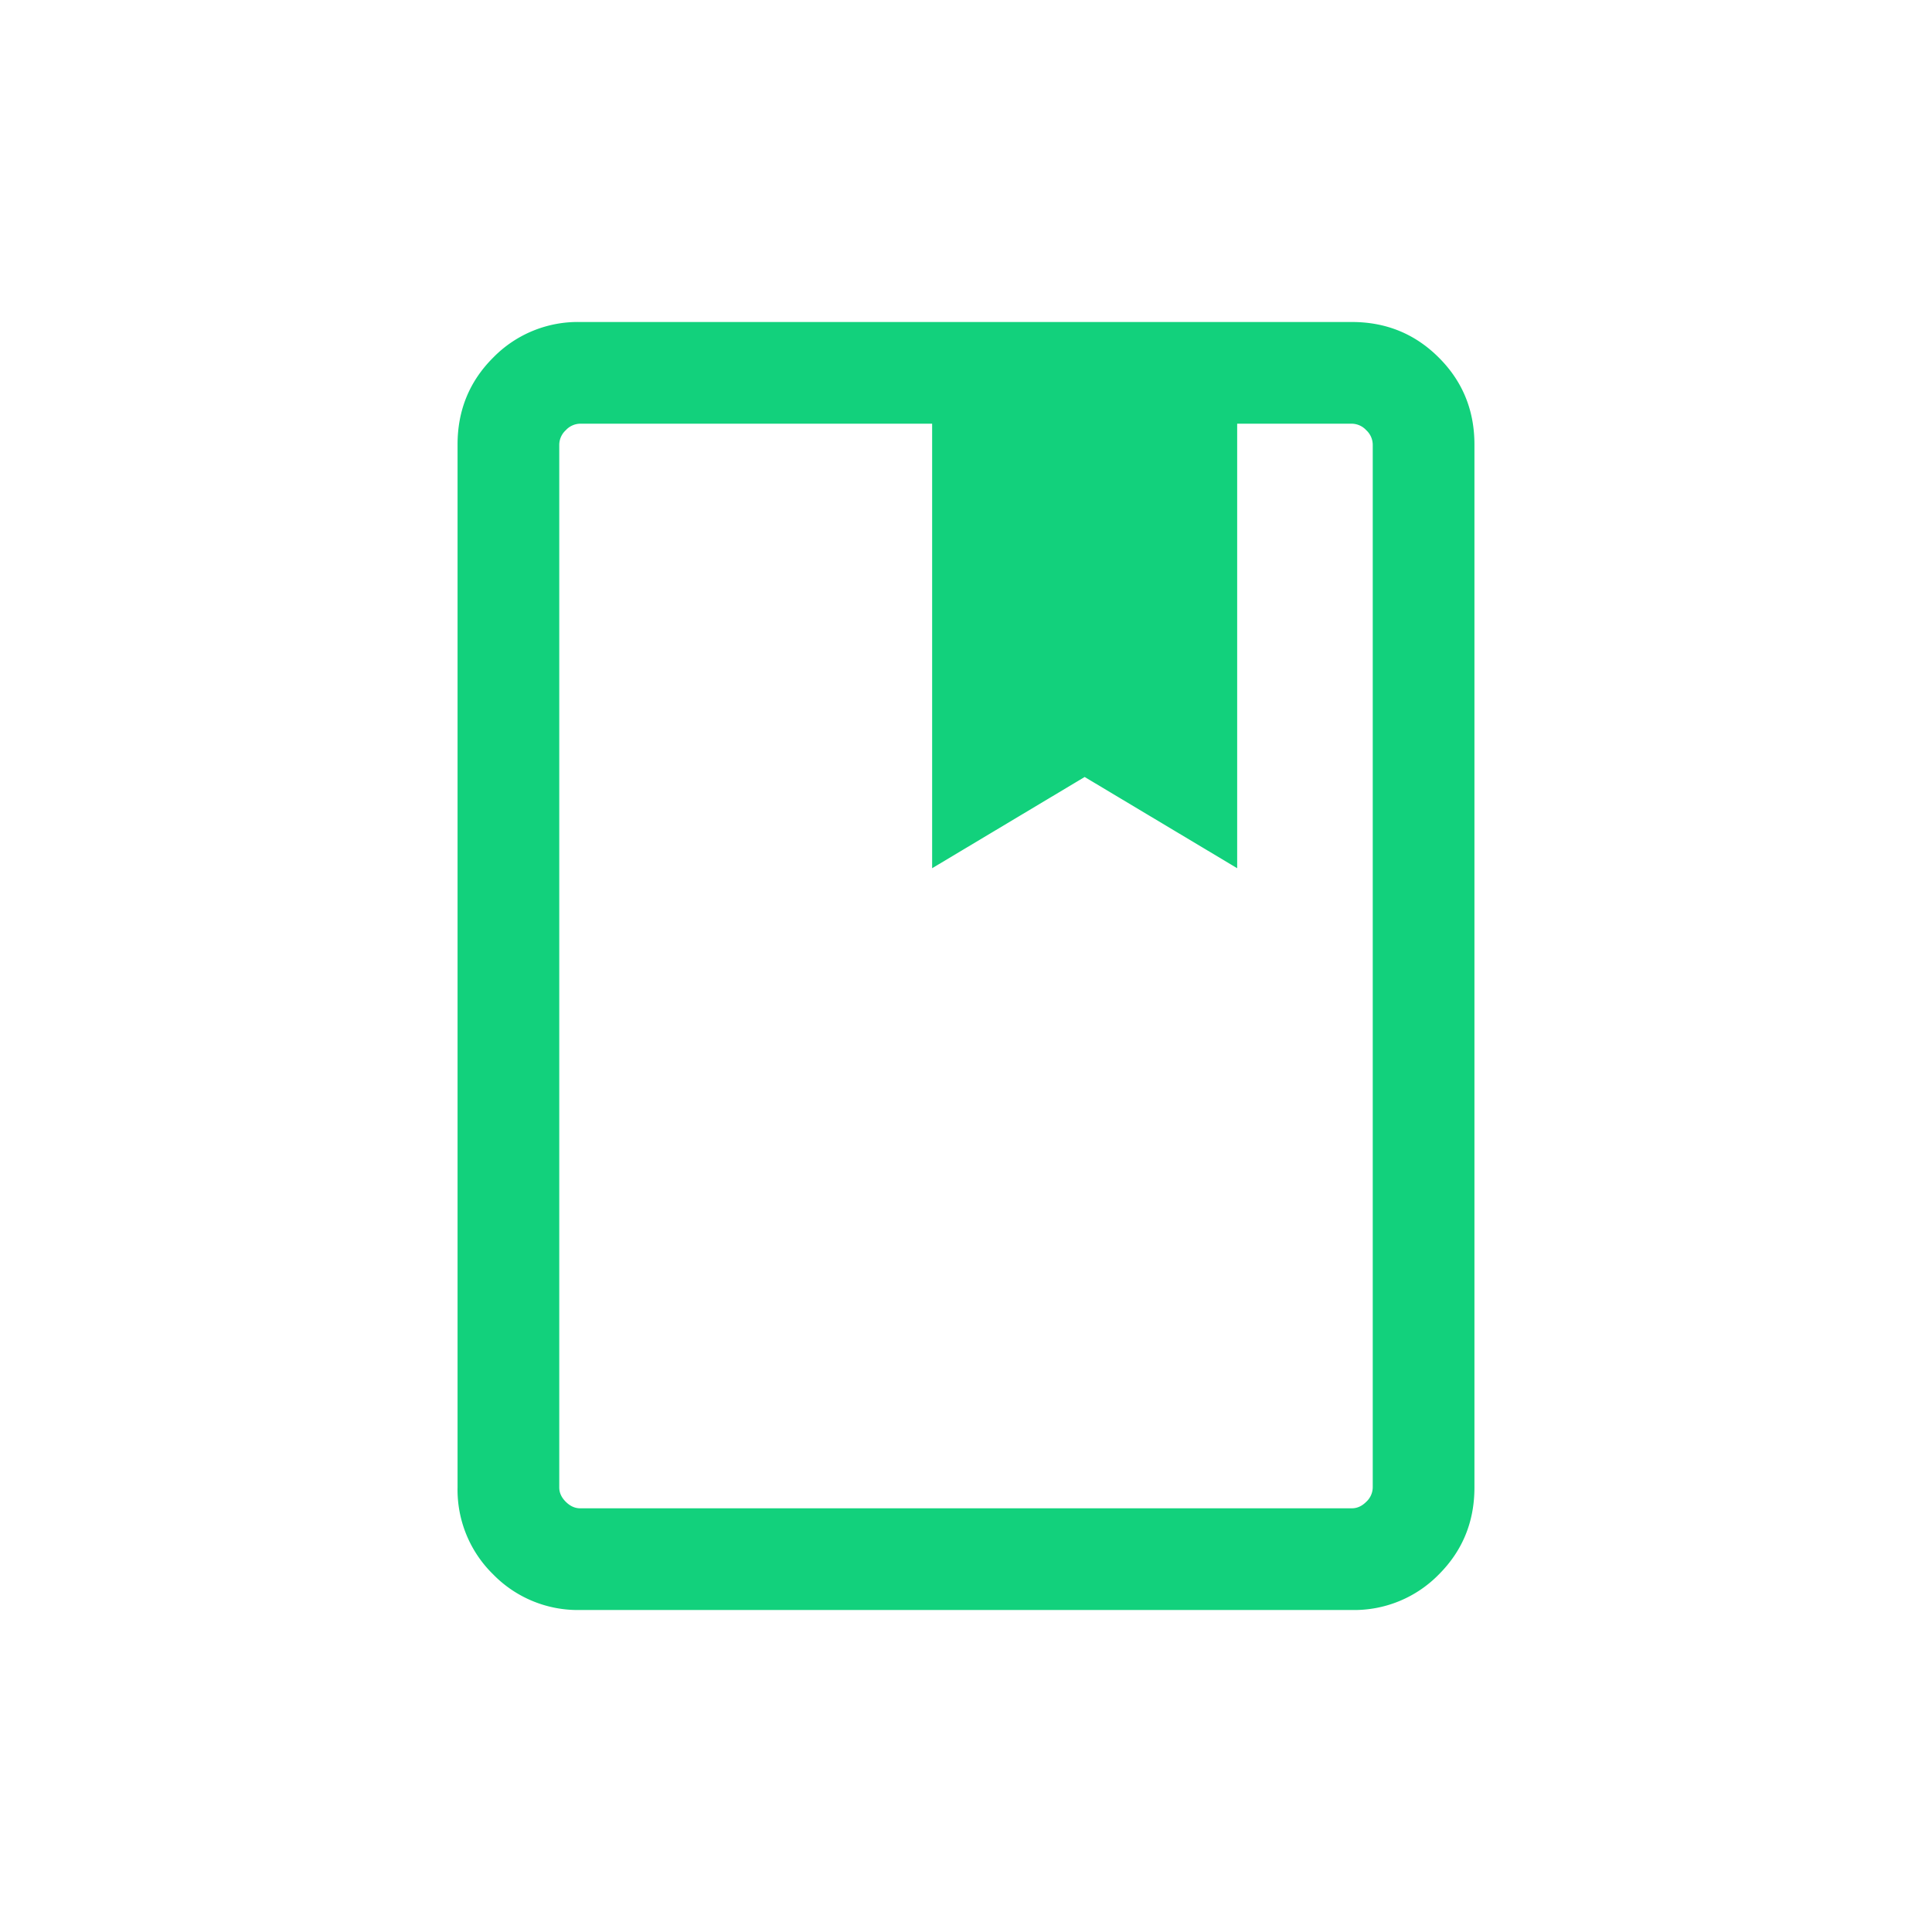 <svg width="36" height="36" viewBox="0 0 36 36" fill="none" xmlns="http://www.w3.org/2000/svg">
    <mask id="795rk8ugka" style="mask-type:alpha" maskUnits="userSpaceOnUse" x="0" y="0" width="36" height="36">
        <path fill="#D9D9D9" d="M0 0h36v36H0z"/>
    </mask>
    <g mask="url(#795rk8ugka)">
        <path d="M10.81 30a2.204 2.204 0 0 1-1.62-.663 2.204 2.204 0 0 1-.664-1.62V8.283c0-.638.221-1.178.664-1.62A2.204 2.204 0 0 1 10.81 6h14.38c.638 0 1.178.221 1.62.663.443.442.664.982.664 1.62v19.434c0 .638-.221 1.178-.663 1.62a2.204 2.204 0 0 1-1.62.663H10.81zm0-1.895h14.38c.098 0 .187-.04.268-.121a.372.372 0 0 0 .121-.267V8.283a.372.372 0 0 0-.121-.267.372.372 0 0 0-.268-.121h-2.137v8.283l-2.842-1.7-2.842 1.7V7.895h-6.56a.372.372 0 0 0-.266.121.372.372 0 0 0-.122.267v19.434c0 .097.04.186.122.267.08.08.17.121.267.121z" fill="#12D17C"/>
    </g>
</svg>
